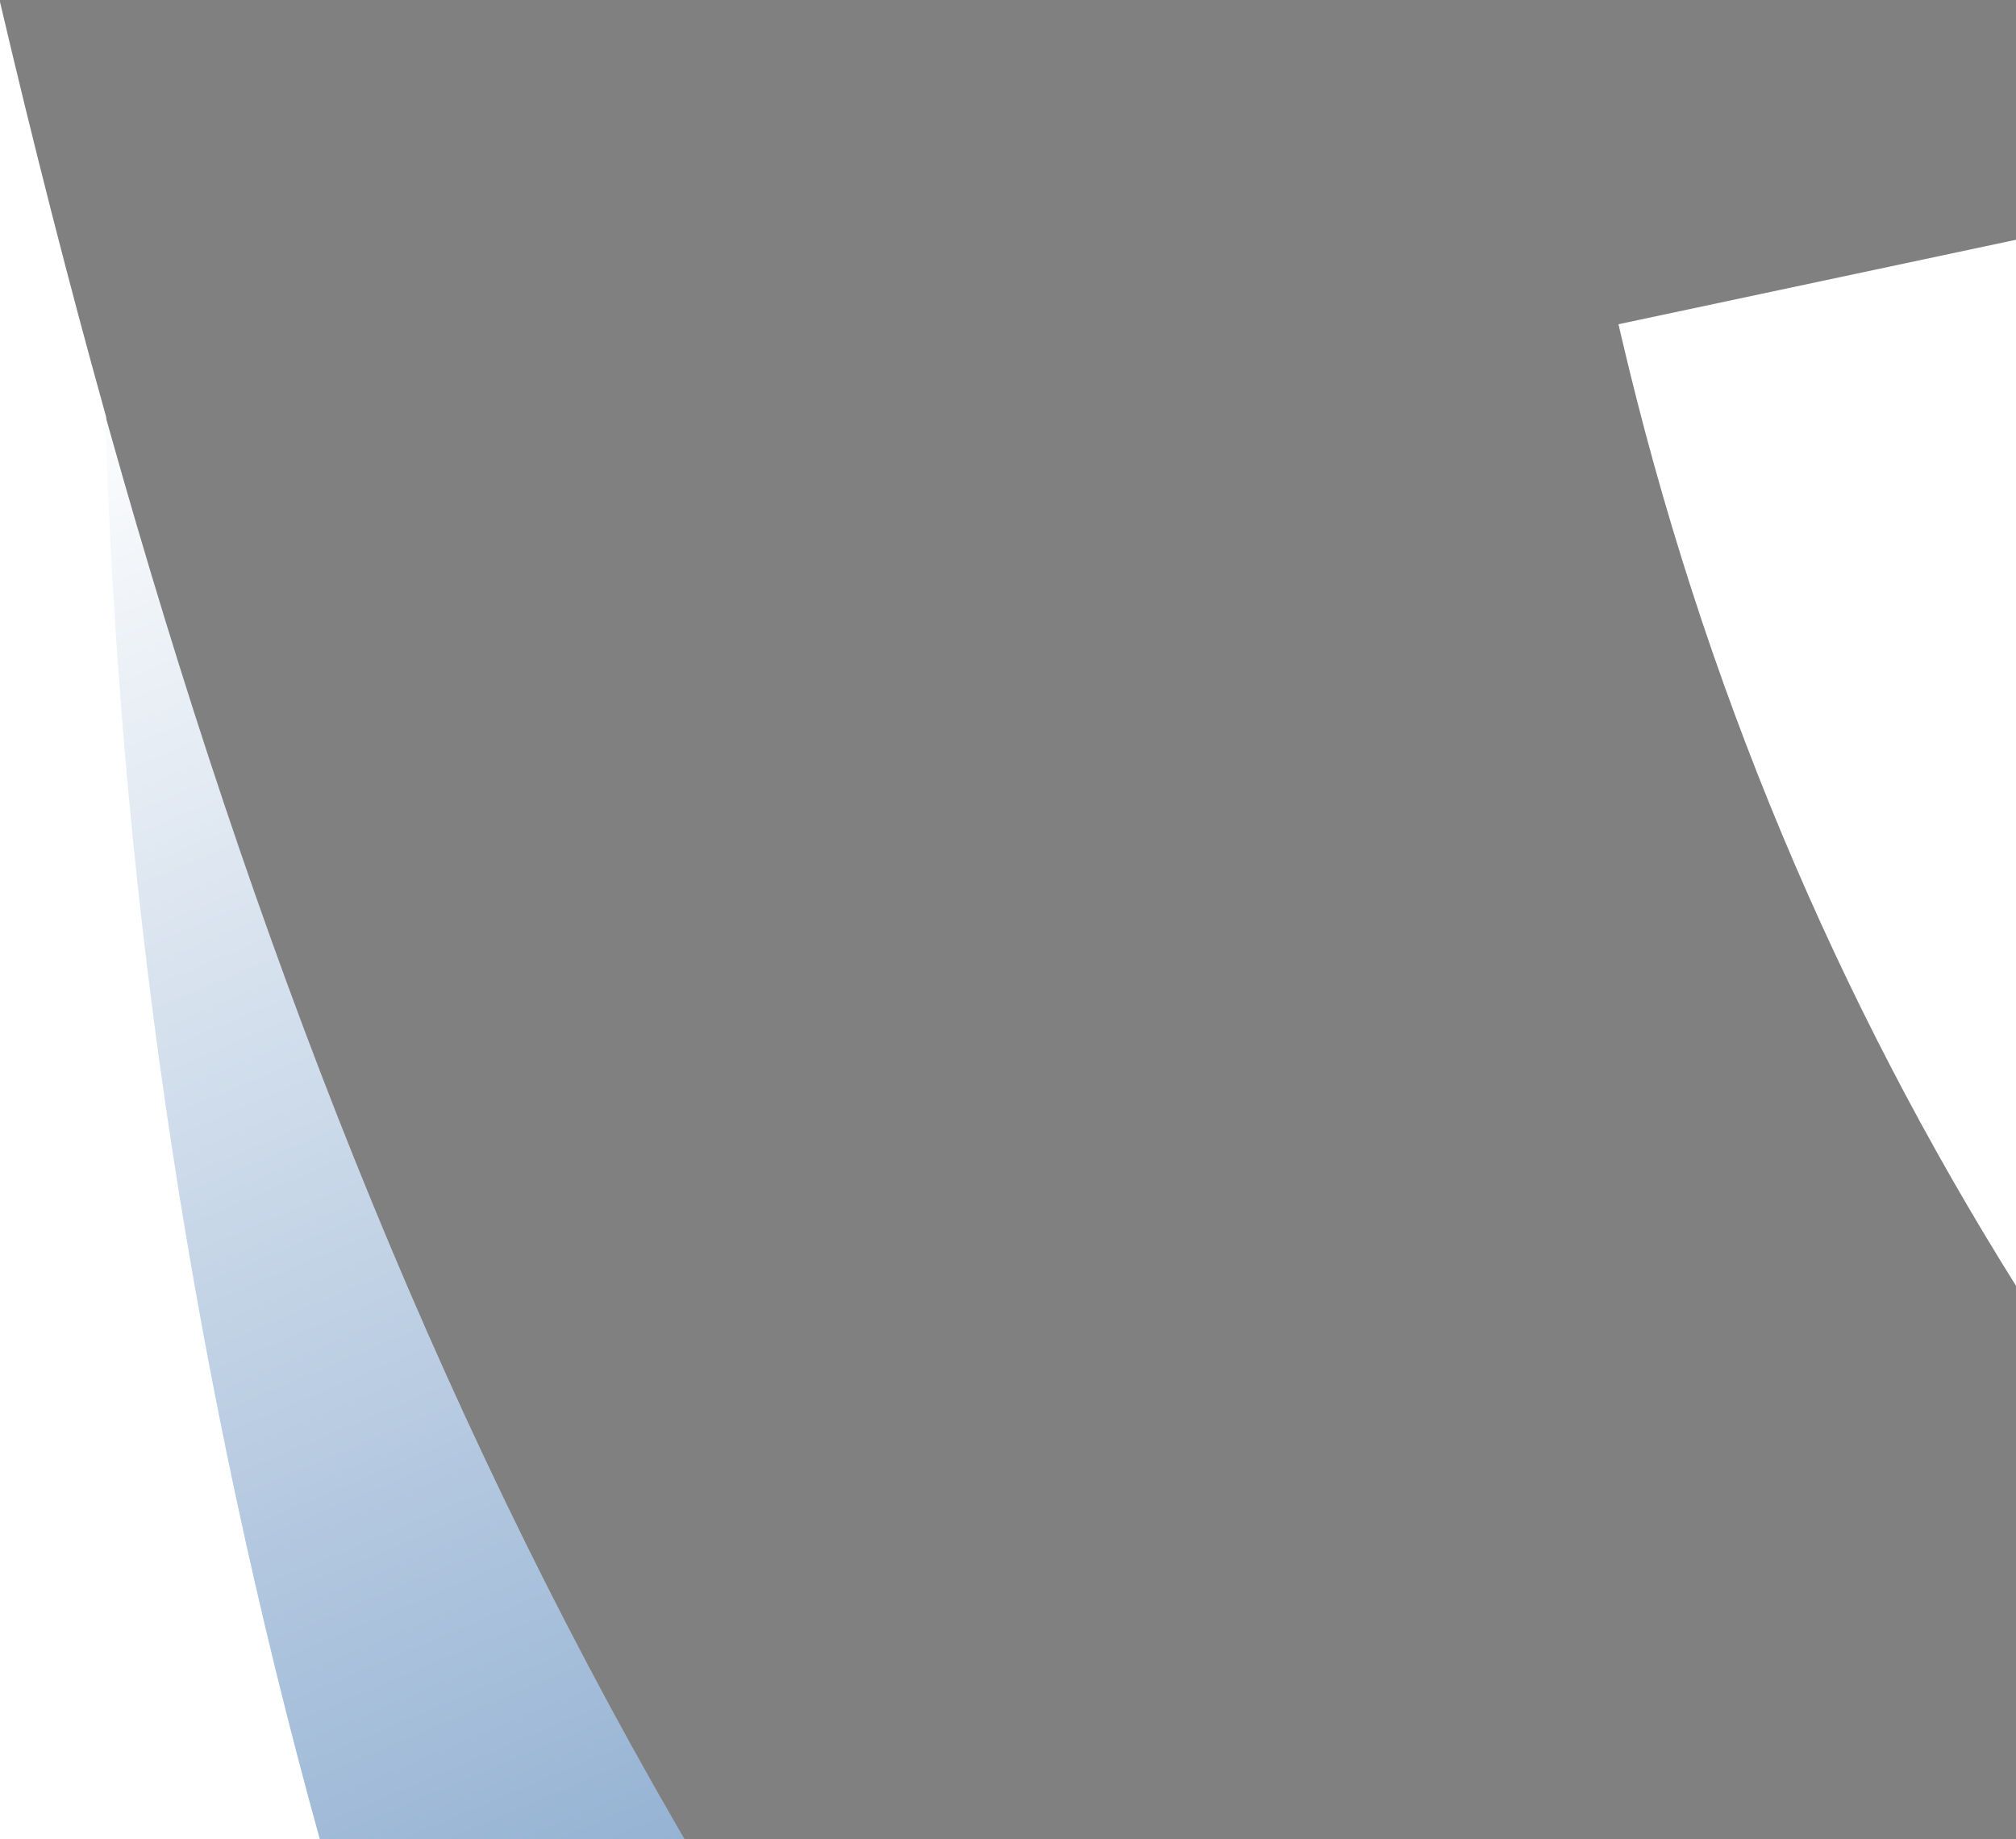 <svg viewBox="0 0 625 570" xmlns="http://www.w3.org/2000/svg">
  <rect x="0" y="0" width="625" height="570" fill="#808080" stroke="none"/>
  <defs>
    <linearGradient x1="37.528%" y1="-8.694%" x2="83.868%" y2="260.19%" id="a">
      <stop stop-color="#FEFEFE" offset="0%"/>
      <stop stop-color="#0D509C" offset="100%"/>
    </linearGradient>
  </defs>
  <g fill="none" fill-rule="evenodd">
    <path d="M33.228.593v.006H0C10.305 44.492 21.208 87.32 32.881 129.133c.072 2.307.148 4.615.228 6.924 5.164 149.279 27.627 294.905 66.329 434.533h37.404v.003H0v-570h33.228ZM625 74.314v324.194h-.013c-55.227-88.101-97.22-186.468-122.466-294.73l-.76-3.284L625 74.314Z" fill="#FFF"/>
    <path d="M32.897 129.004h.115l1.225 4.374C78.595 291.15 134.08 434.451 210.163 565.974l2.335 4.023h.001v.002L99.438 570C60.736 430.372 38.273 284.746 33.109 135.467l-.152-4.539-.06-1.924Z" fill="url(#a)" transform="translate(-0.3)"/>
    <path d="m0 .604 625-.007-.001 73.732-123.238 26.18c25.159 109.557 67.442 209.022 123.226 298.013L625 570.587l-412.501.005C114.196 401.9 50.059 213.81-.001.604Z" fill="none"/>
  </g>
</svg>
